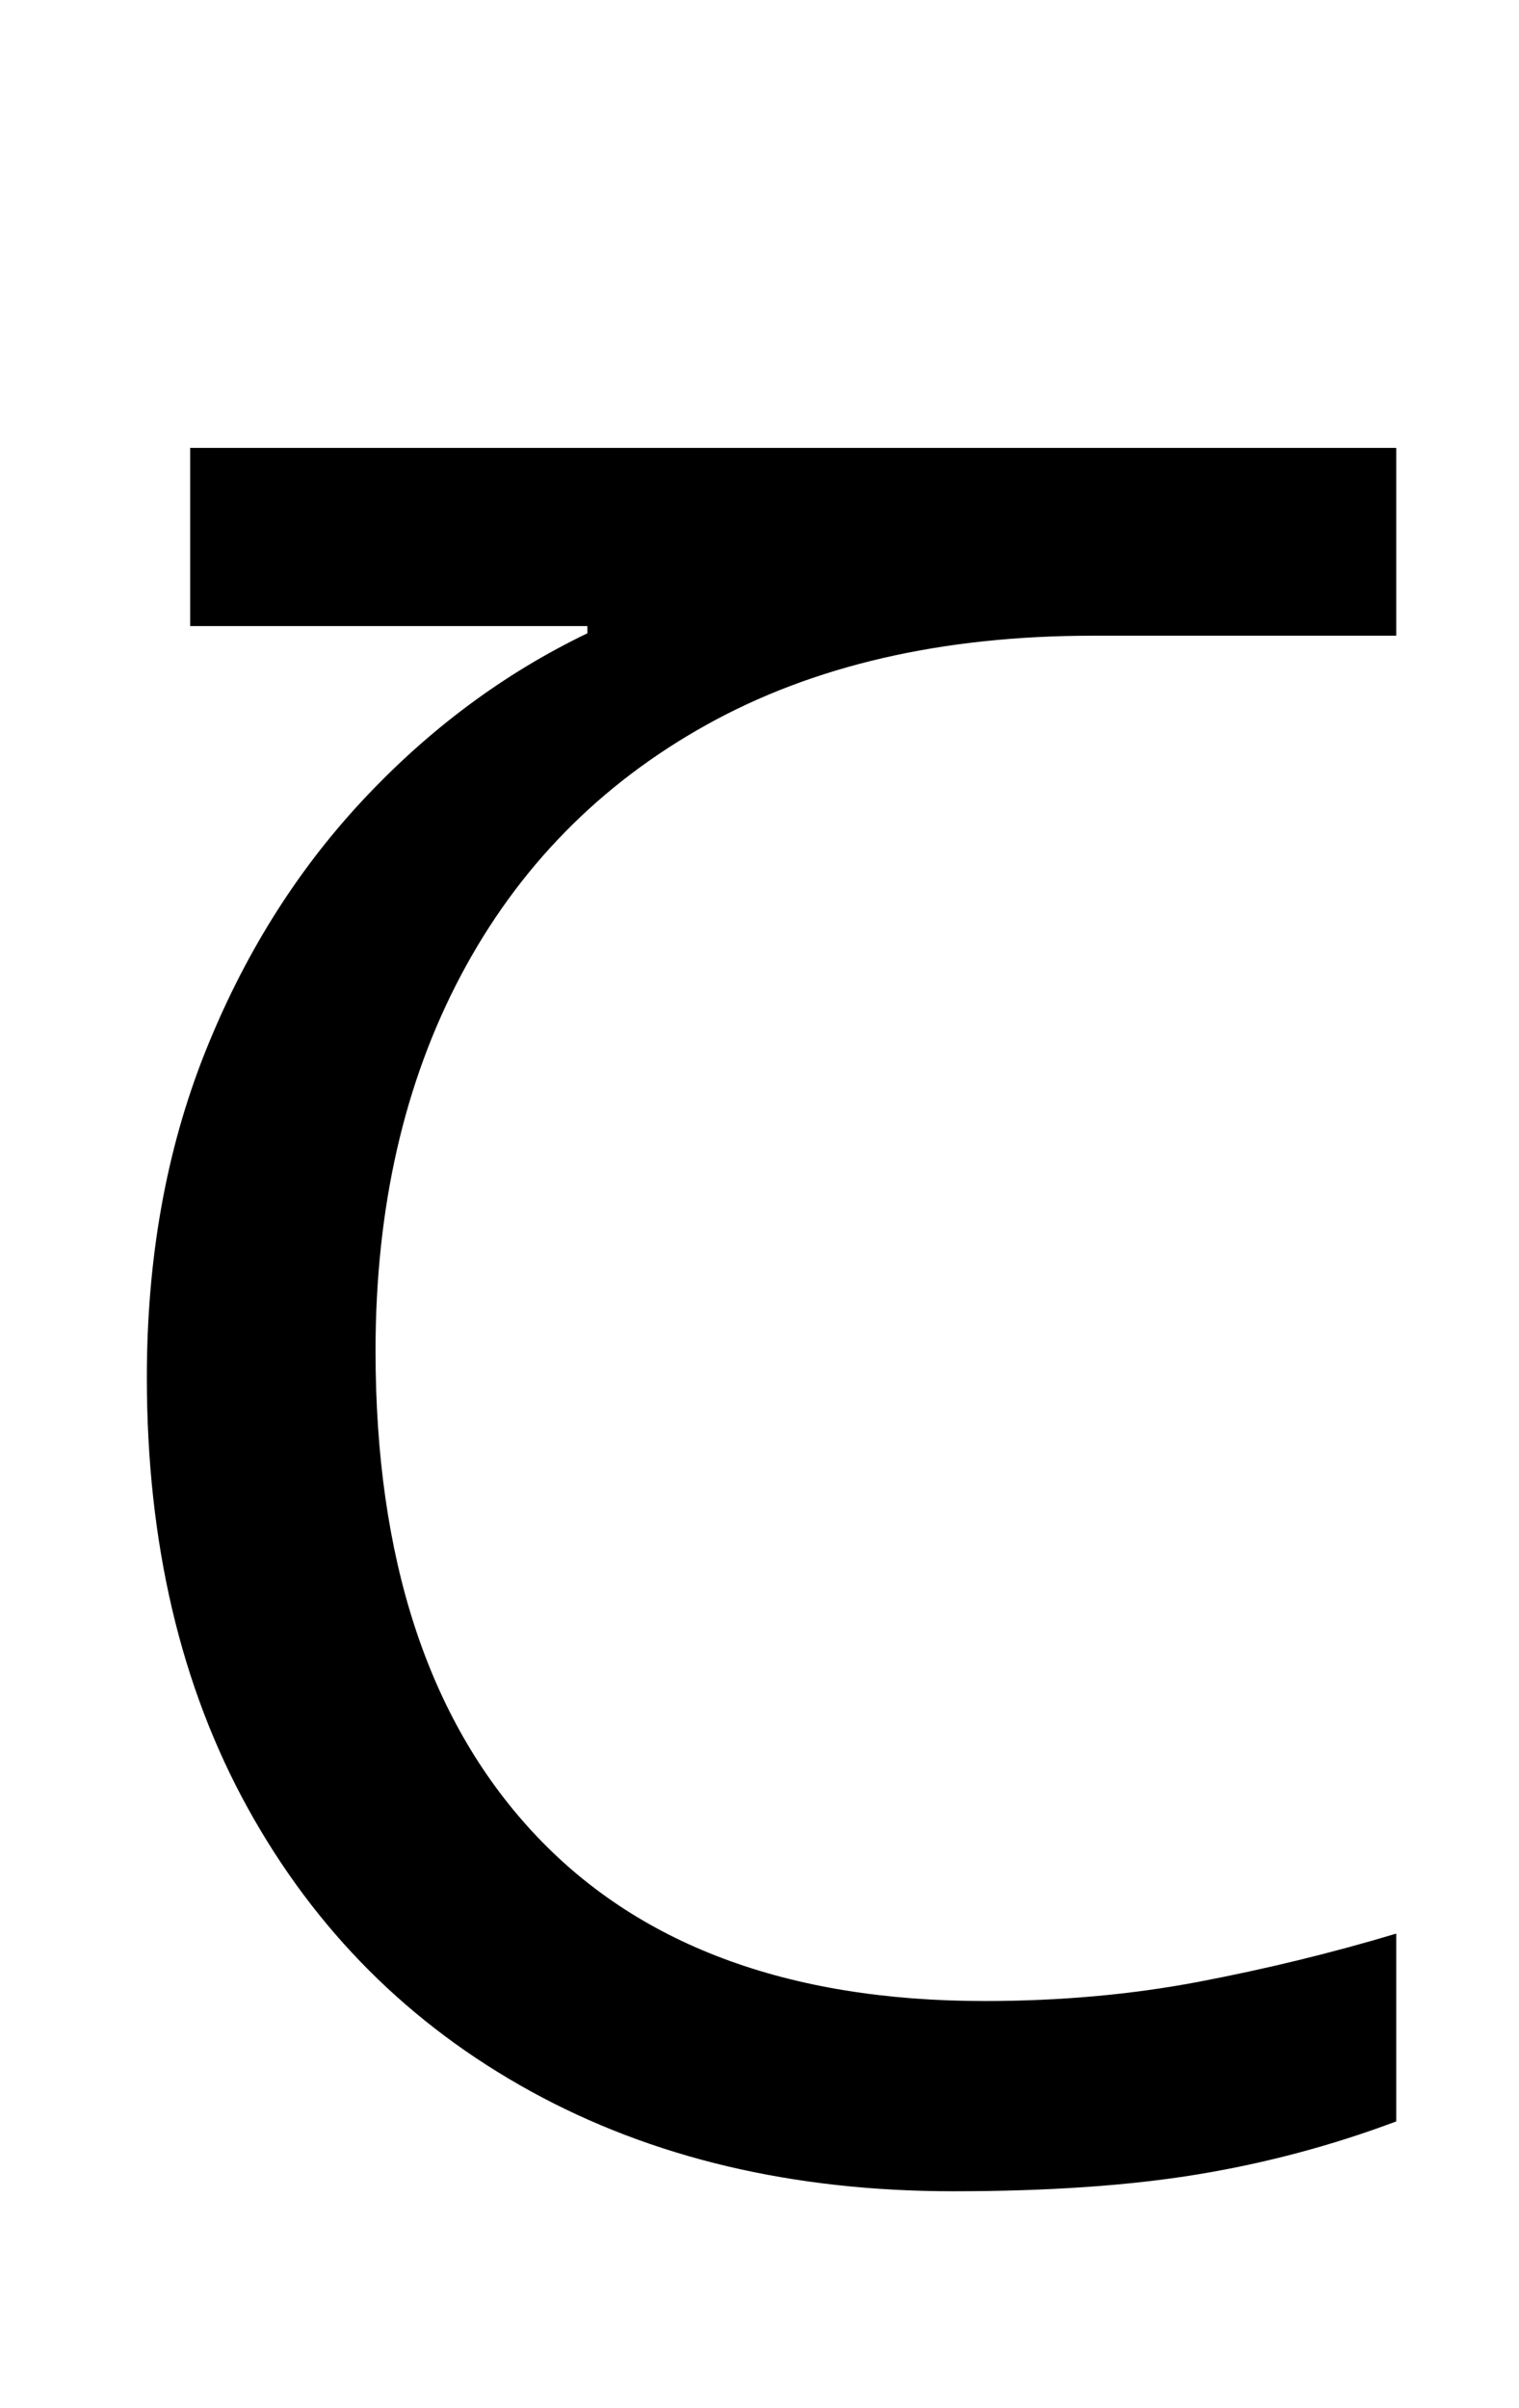 <svg xmlns="http://www.w3.org/2000/svg" id="U10A0" viewBox="0 0 631 1000"><path transform="translate(0, 900) scale(1,-1)" d="M396-10L396-10Q296-10 220.50 31.50Q145 73 103 149Q61 225 61 328L61 328Q61 402 85 462.50Q109 523 150.50 567.50Q192 612 244 637L244 637L244 640L79 640L79 714L580 714L580 636L454 636Q360 636 293.50 599Q227 562 191.50 495Q156 428 156 339L156 339Q156 210 221 139.50Q286 69 409 69L409 69Q456 69 498 77Q540 85 580 97L580 97L580 19Q540 4 497.50-3Q455-10 396-10Z"/></svg>